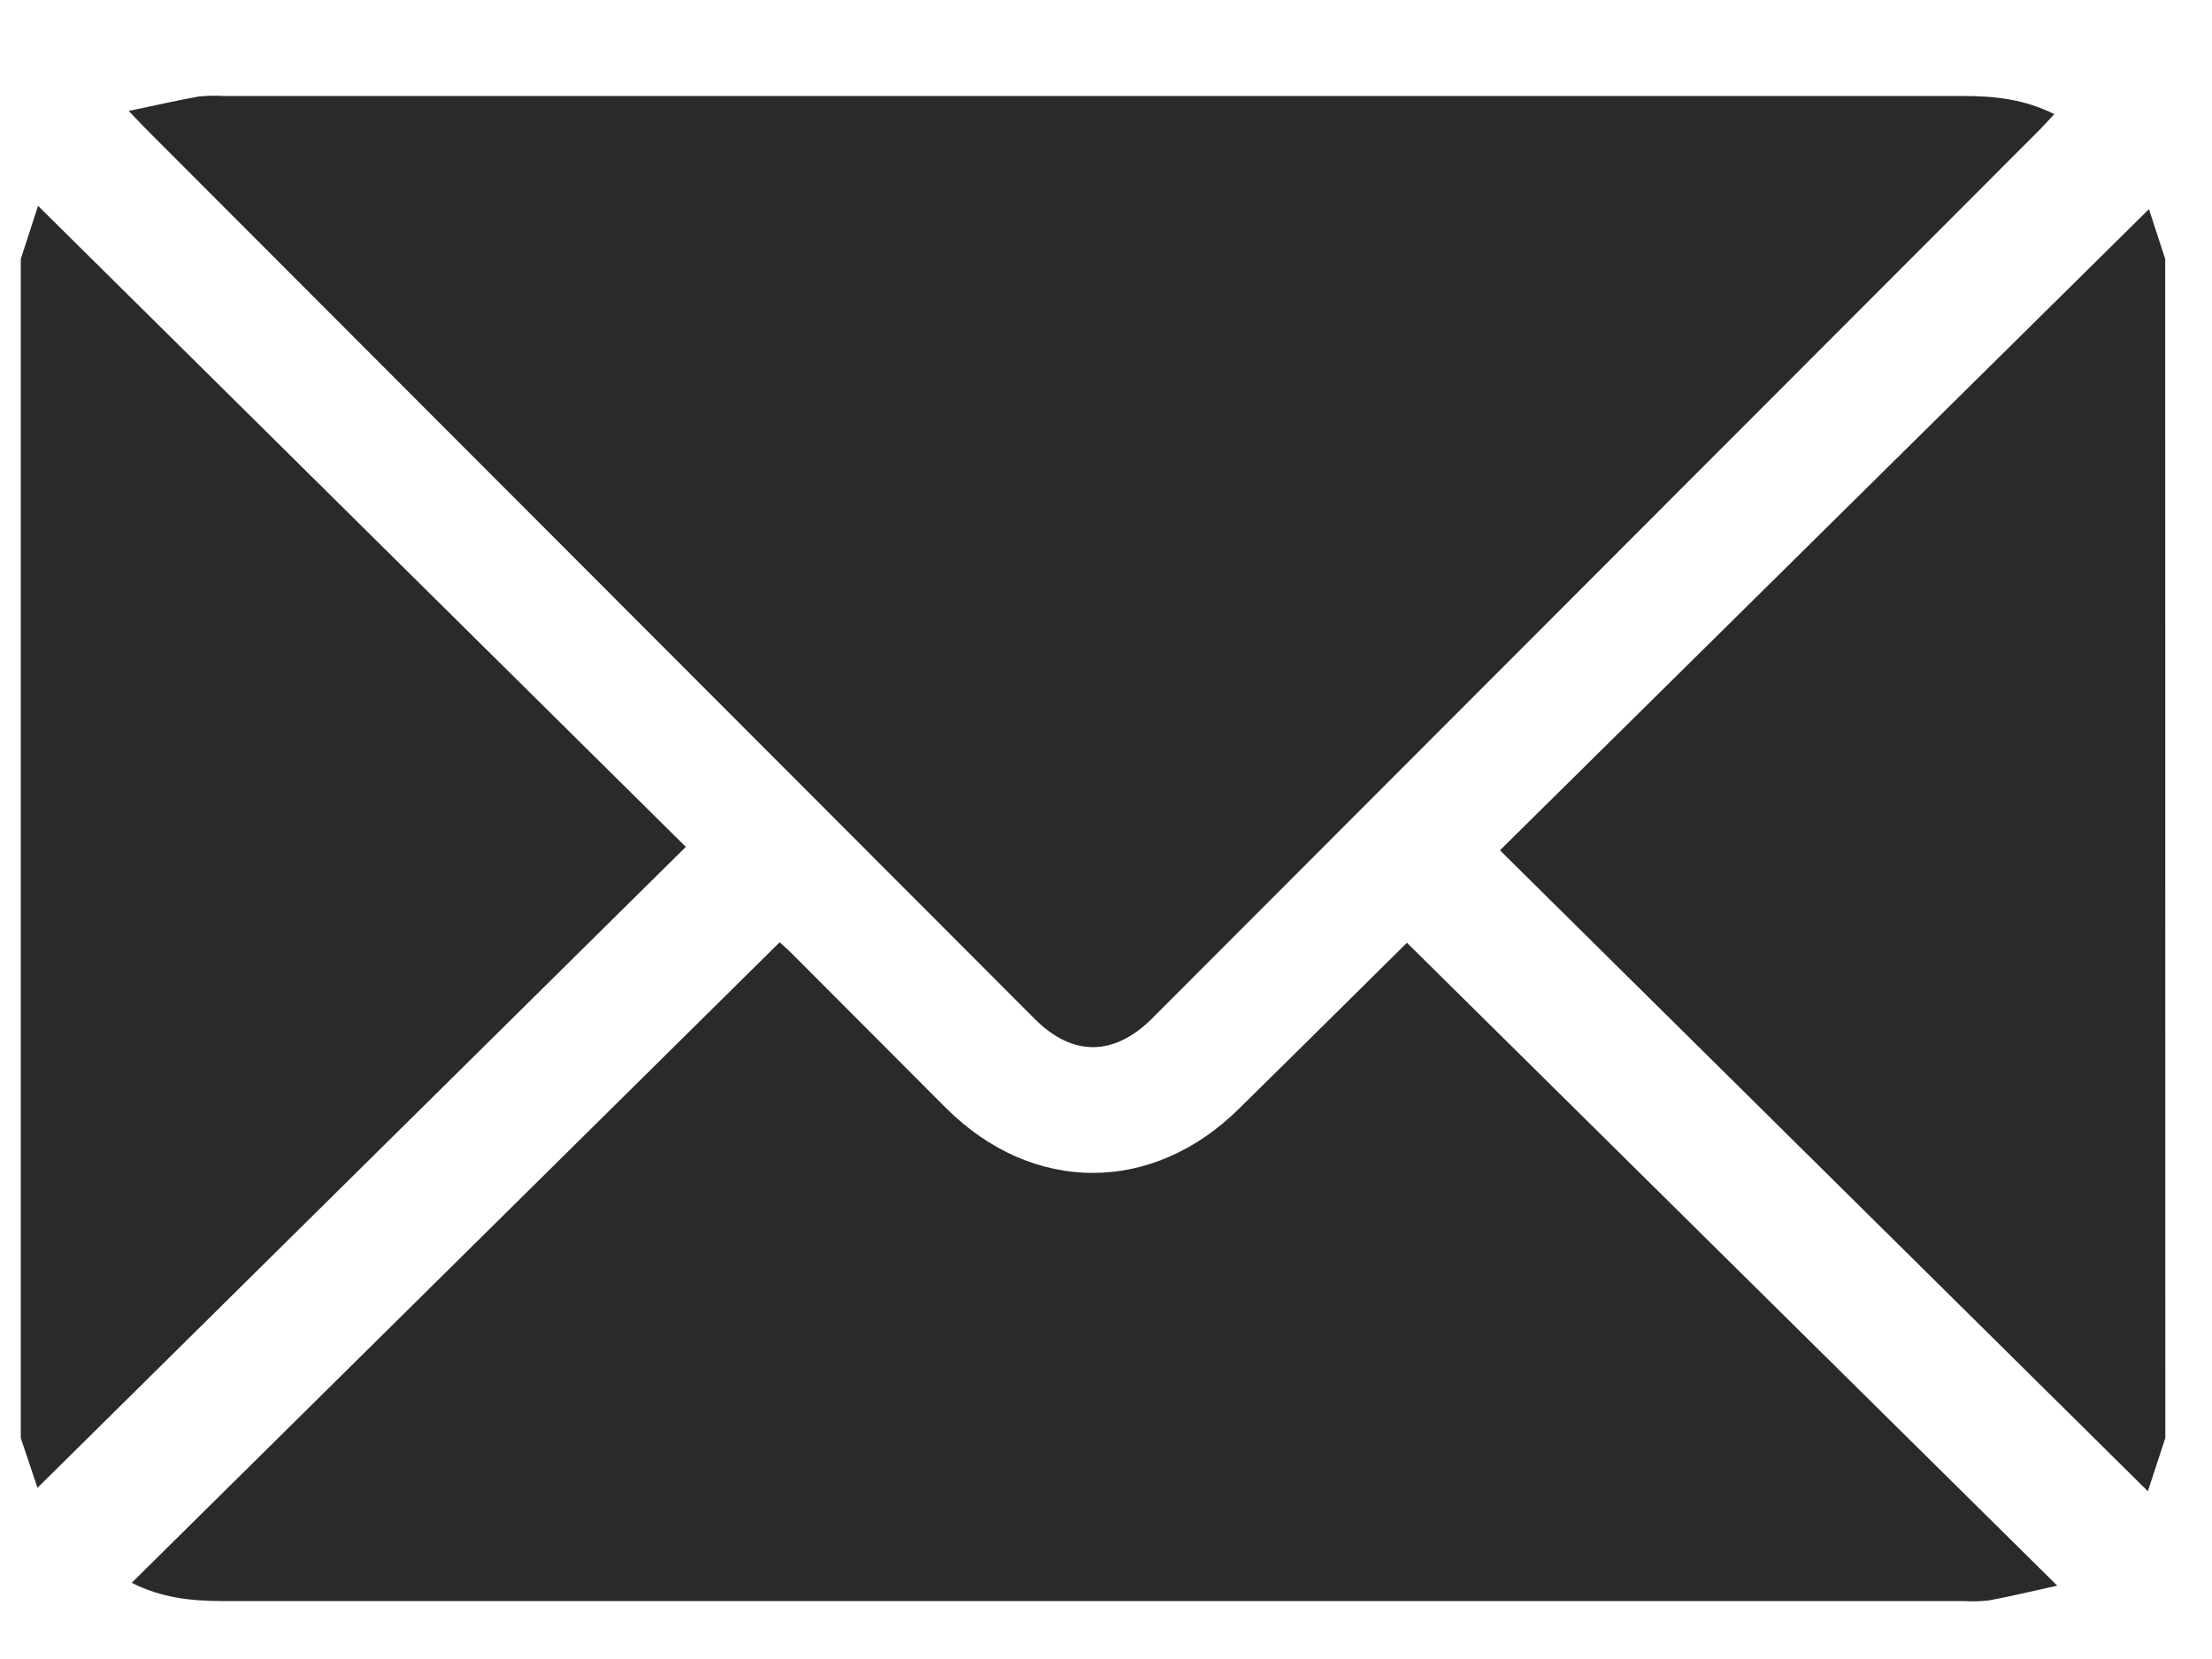 <svg width="20" height="15" viewBox="0 0 20 15" fill="none" xmlns="http://www.w3.org/2000/svg">
<path d="M0.188 2.342L0.344 1.861L6.201 7.657L0.339 13.452C0.3 13.335 0.244 13.168 0.188 13.002V2.342Z" fill="#2A2A2A"/>
<path d="M19.578 13.002C19.524 13.166 19.47 13.331 19.42 13.483L13.562 7.688L19.43 1.891L19.577 2.342L19.578 13.002Z" fill="#2A2A2A"/>
<path d="M1.164 1.003C1.405 0.953 1.599 0.908 1.795 0.873C1.87 0.865 1.946 0.863 2.021 0.868C7.266 0.868 12.51 0.868 17.754 0.868C18.034 0.868 18.305 0.897 18.574 1.032C18.523 1.089 18.48 1.133 18.436 1.179L10.417 9.208C10.073 9.552 9.698 9.554 9.359 9.216L1.326 1.172C1.286 1.132 1.248 1.091 1.164 1.003Z" fill="#2A2A2A"/>
<path d="M12.721 8.524L18.601 14.337C18.37 14.387 18.179 14.434 17.985 14.47C17.91 14.479 17.834 14.481 17.759 14.476C12.509 14.476 7.26 14.476 2.01 14.476C1.732 14.476 1.461 14.448 1.191 14.311L7.049 8.52C7.065 8.534 7.116 8.578 7.163 8.625C7.626 9.089 8.089 9.553 8.552 10.017C9.337 10.801 10.424 10.801 11.21 10.017C11.722 9.513 12.233 9.008 12.721 8.524Z" fill="#2A2A2A"/>
</svg>
